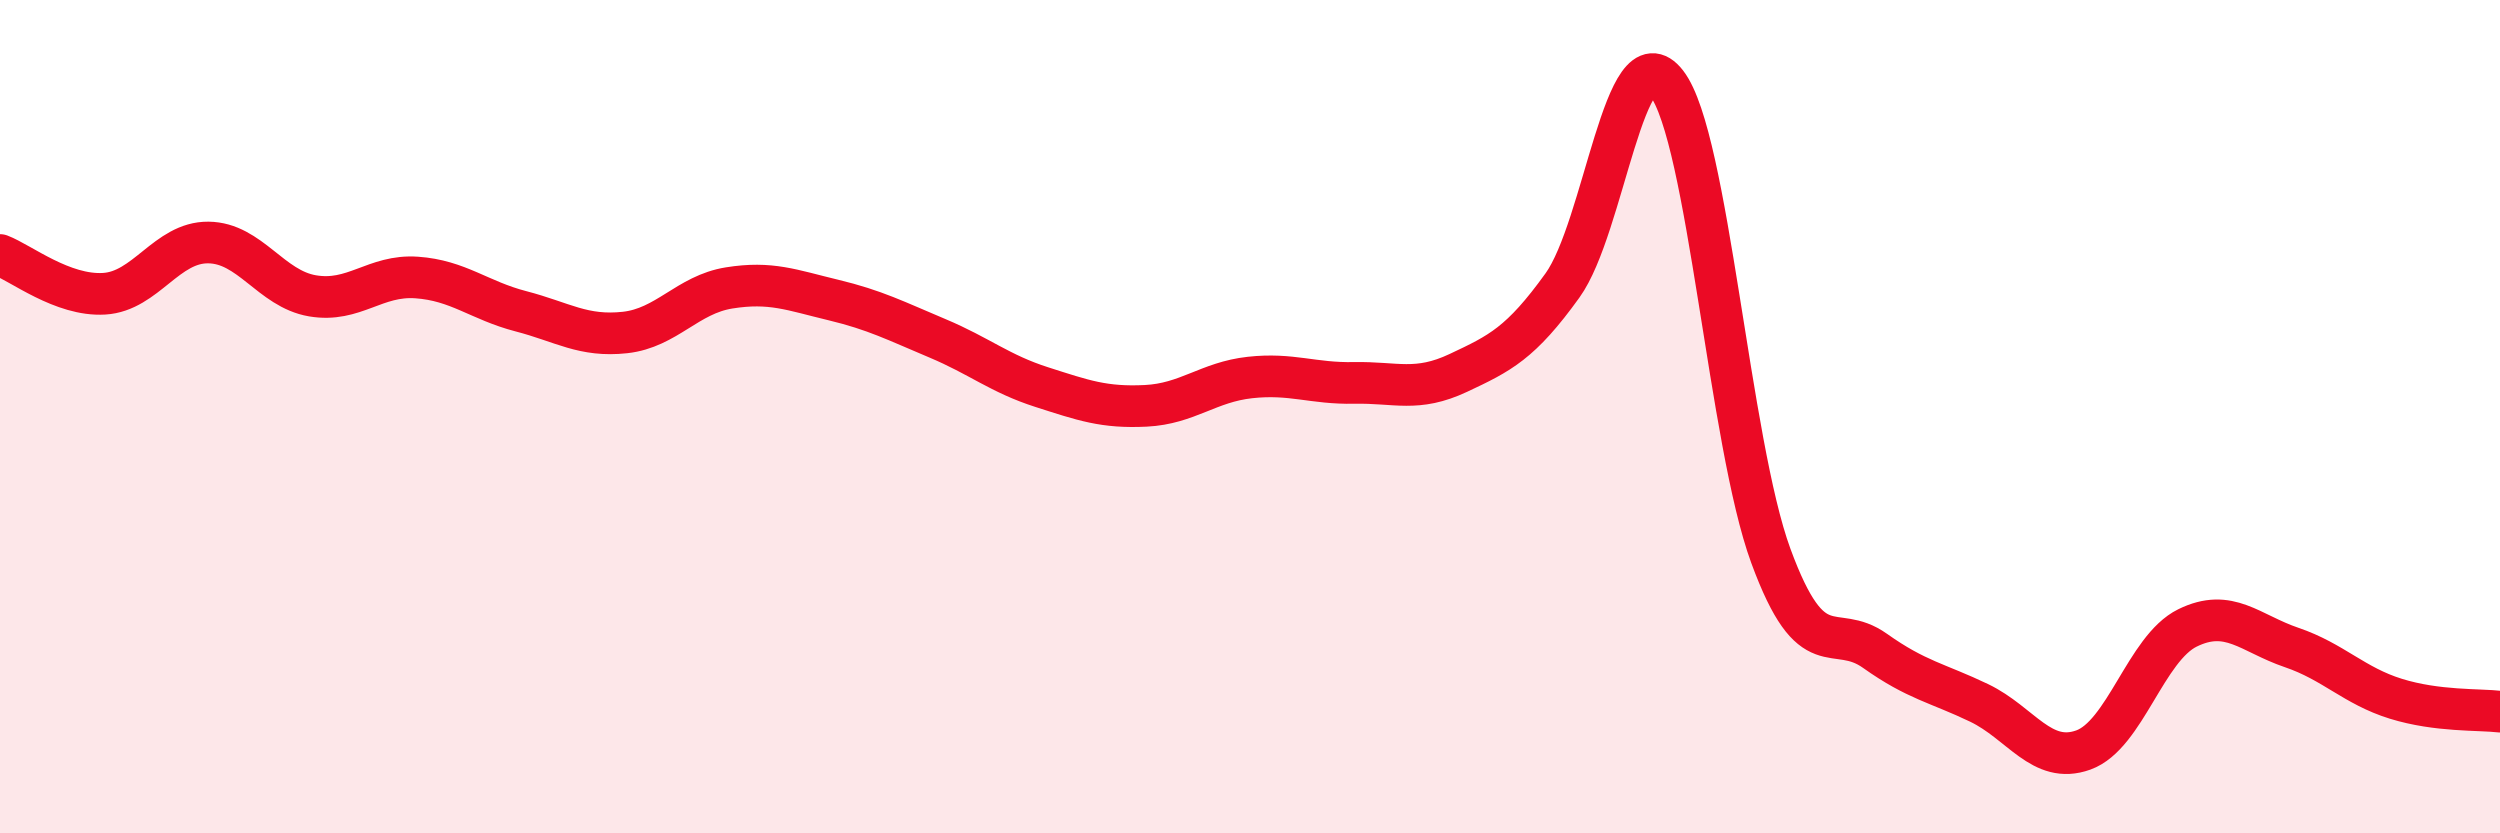
    <svg width="60" height="20" viewBox="0 0 60 20" xmlns="http://www.w3.org/2000/svg">
      <path
        d="M 0,6.12 C 0.5,6.31 1.5,7.11 2.5,7.05 C 3.5,6.99 4,5.81 5,5.82 C 6,5.83 6.5,6.93 7.5,7.1 C 8.5,7.27 9,6.59 10,6.66 C 11,6.73 11.5,7.21 12.5,7.47 C 13.5,7.73 14,8.09 15,7.98 C 16,7.87 16.5,7.07 17.5,6.91 C 18.5,6.75 19,6.96 20,7.2 C 21,7.44 21.5,7.7 22.5,8.12 C 23.5,8.54 24,8.97 25,9.29 C 26,9.61 26.5,9.79 27.5,9.74 C 28.5,9.69 29,9.17 30,9.06 C 31,8.95 31.5,9.21 32.5,9.19 C 33.5,9.17 34,9.42 35,8.95 C 36,8.48 36.5,8.24 37.5,6.85 C 38.5,5.46 39,0.7 40,2 C 41,3.3 41.5,10.62 42.5,13.34 C 43.5,16.06 44,14.91 45,15.62 C 46,16.33 46.5,16.39 47.5,16.87 C 48.5,17.35 49,18.36 50,18 C 51,17.64 51.5,15.56 52.5,15.07 C 53.5,14.58 54,15.2 55,15.54 C 56,15.88 56.5,16.46 57.5,16.77 C 58.5,17.08 59.5,17.02 60,17.08L60 20L0 20Z"
        fill="#EB0A25"
        opacity="0.1"
        stroke-linecap="round"
        stroke-linejoin="round"
      />
      <path
        d="M 0,6.12 C 0.5,6.31 1.5,7.11 2.5,7.05 C 3.5,6.99 4,5.81 5,5.82 C 6,5.83 6.5,6.93 7.5,7.1 C 8.5,7.27 9,6.59 10,6.66 C 11,6.73 11.5,7.21 12.5,7.47 C 13.5,7.73 14,8.09 15,7.98 C 16,7.87 16.5,7.07 17.5,6.91 C 18.5,6.75 19,6.96 20,7.2 C 21,7.44 21.5,7.7 22.5,8.12 C 23.5,8.54 24,8.97 25,9.29 C 26,9.61 26.5,9.79 27.5,9.74 C 28.5,9.69 29,9.17 30,9.06 C 31,8.95 31.5,9.21 32.5,9.19 C 33.5,9.17 34,9.42 35,8.95 C 36,8.48 36.5,8.24 37.5,6.85 C 38.5,5.46 39,0.7 40,2 C 41,3.3 41.5,10.62 42.5,13.34 C 43.5,16.06 44,14.91 45,15.62 C 46,16.33 46.5,16.39 47.5,16.87 C 48.5,17.35 49,18.36 50,18 C 51,17.64 51.5,15.56 52.5,15.07 C 53.5,14.58 54,15.2 55,15.54 C 56,15.88 56.5,16.46 57.5,16.77 C 58.5,17.08 59.5,17.02 60,17.08"
        stroke="#EB0A25"
        stroke-width="1"
        fill="none"
        stroke-linecap="round"
        stroke-linejoin="round"
      />
    </svg>
  